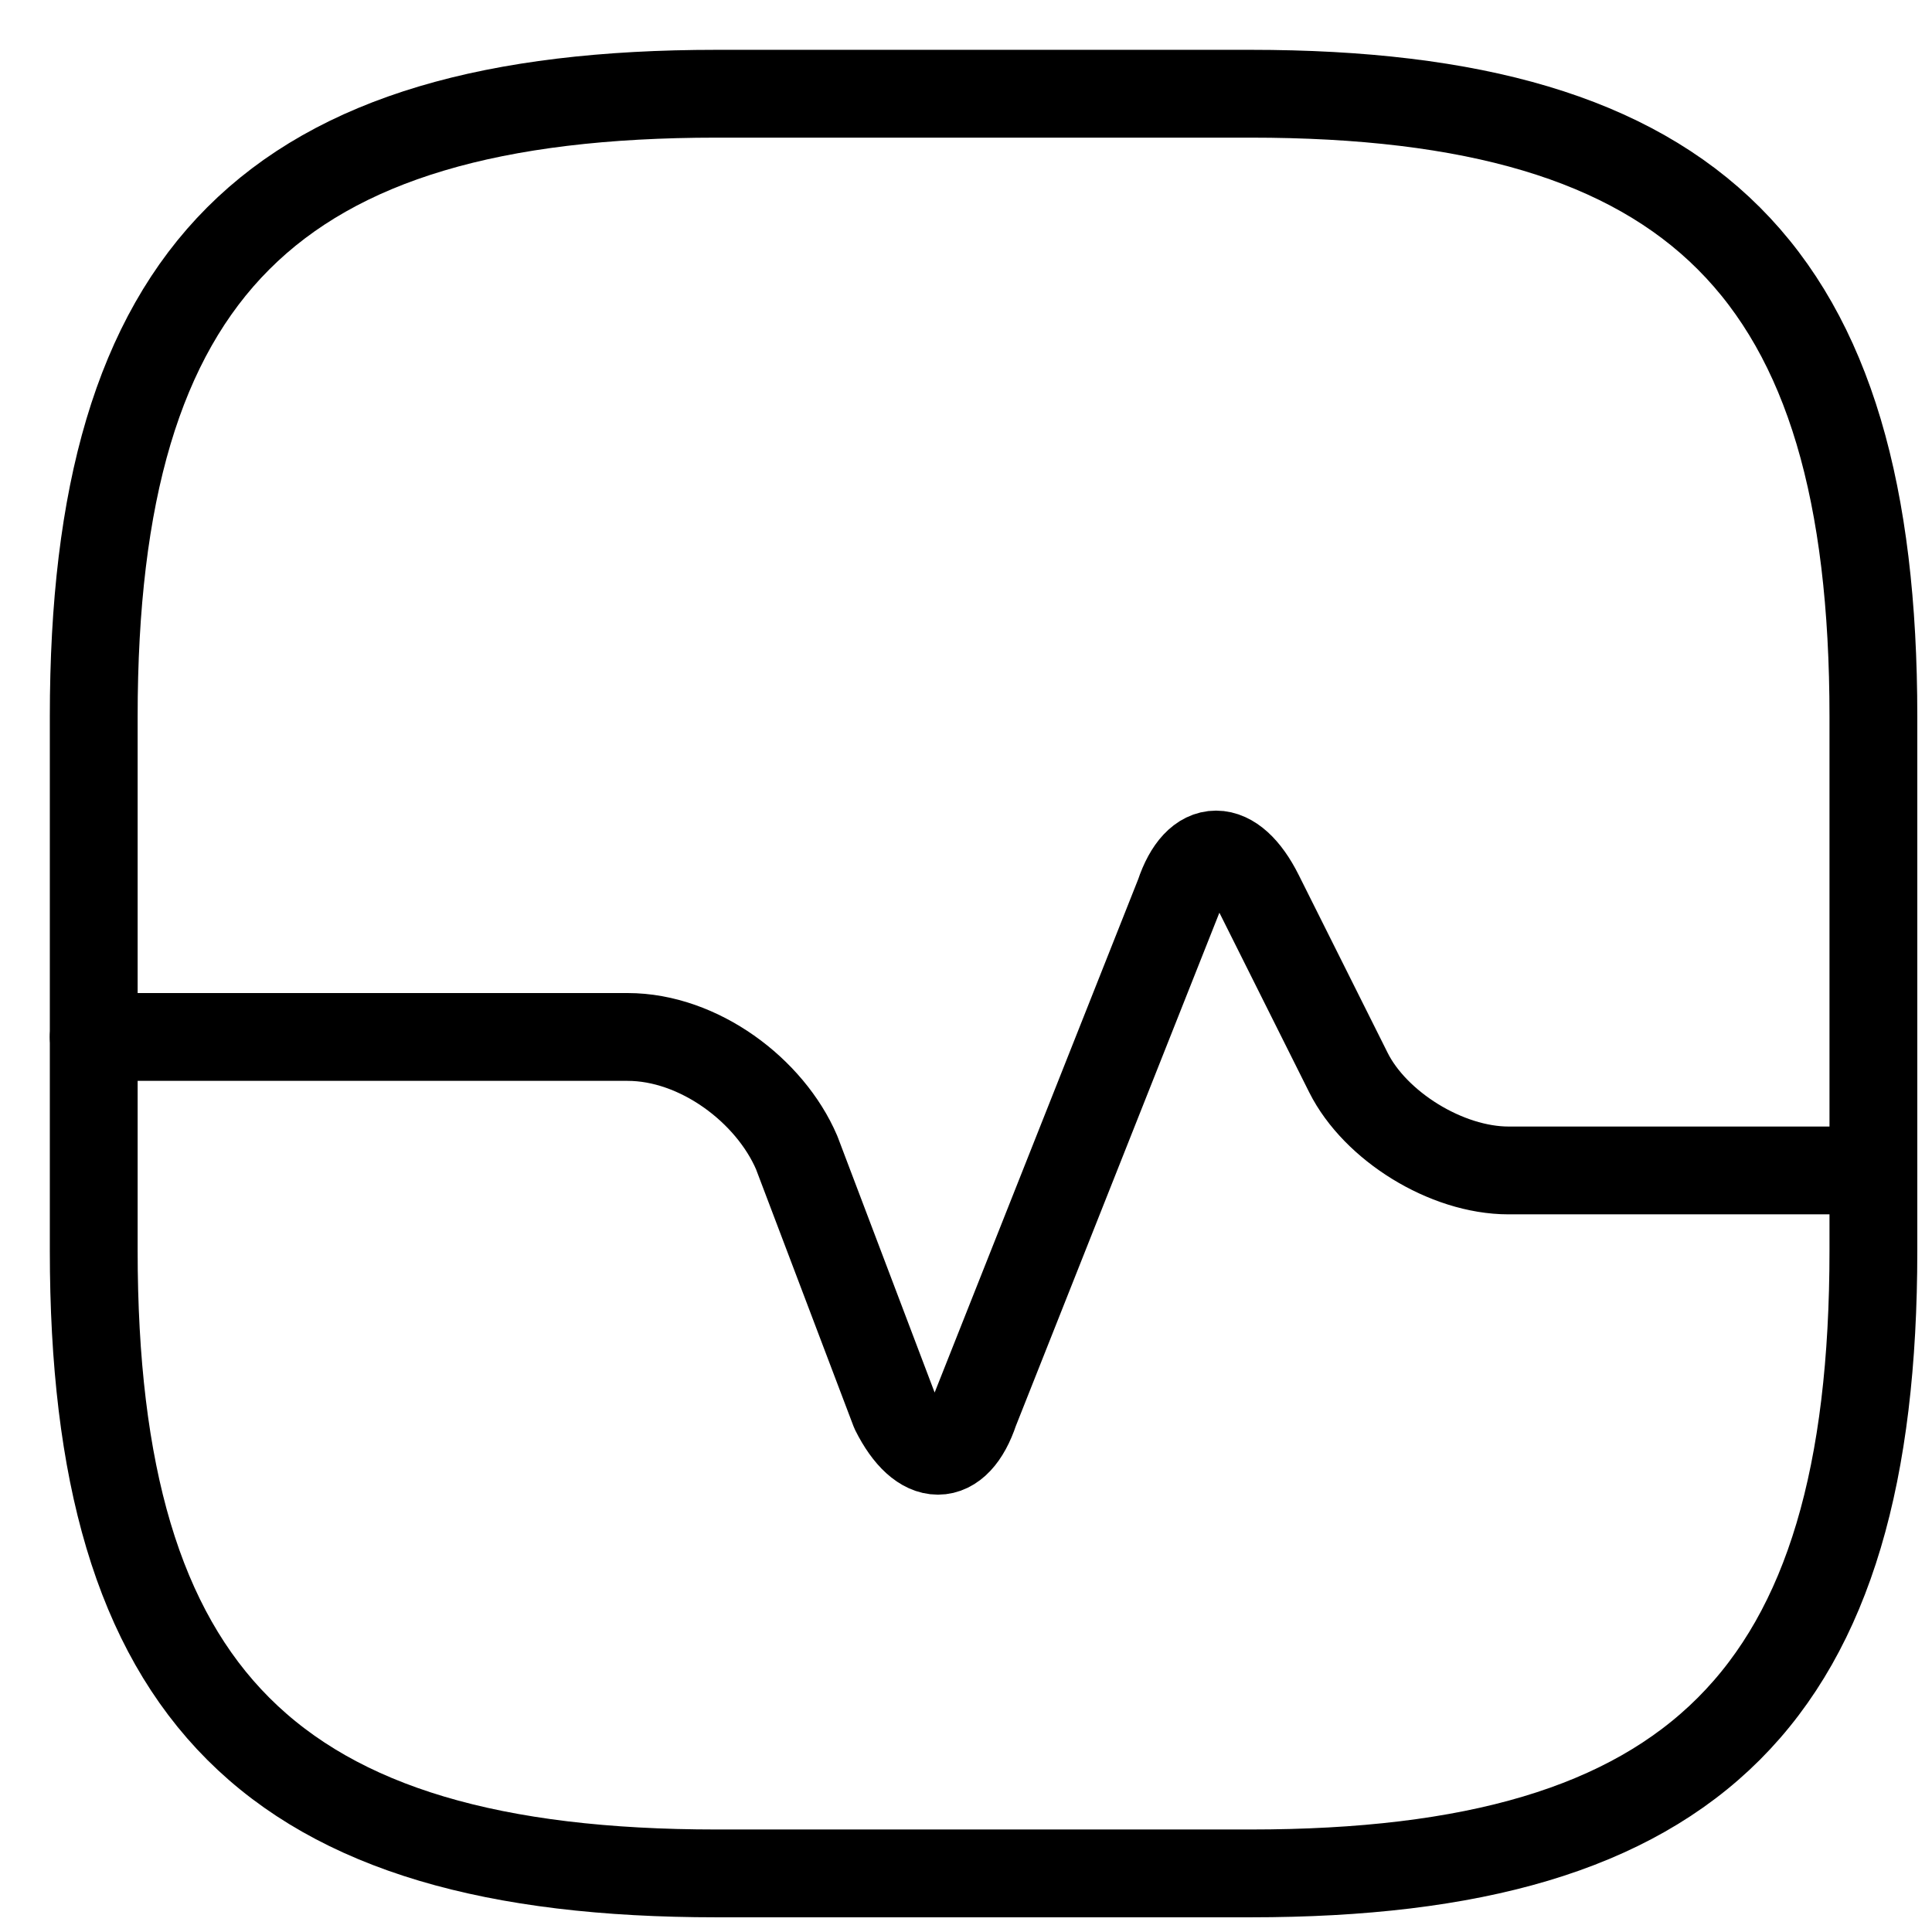 <svg width="33" height="33" viewBox="0 0 33 33" fill="none" xmlns="http://www.w3.org/2000/svg">
<path d="M12.24 31.999H21.36C28.959 31.999 31.999 28.959 31.999 21.36V12.24C31.999 4.641 28.959 1.601 21.36 1.601H12.24C4.64 1.601 1.601 4.641 1.601 12.24V21.36C1.601 28.959 4.64 31.999 12.24 31.999Z" stroke="black" stroke-width="1.5" stroke-linecap="round" stroke-linejoin="round"/>
<path d="M1.601 17.712H10.72C11.936 17.712 13.152 18.624 13.608 19.688L15.28 24.096C15.736 25.008 16.344 25.008 16.648 24.096L20.144 15.28C20.448 14.368 21.056 14.368 21.512 15.28L23.032 18.32C23.488 19.232 24.703 19.992 25.767 19.992H31.999" stroke="black" stroke-width="1.5" stroke-linecap="round" stroke-linejoin="round"/>
</svg>
